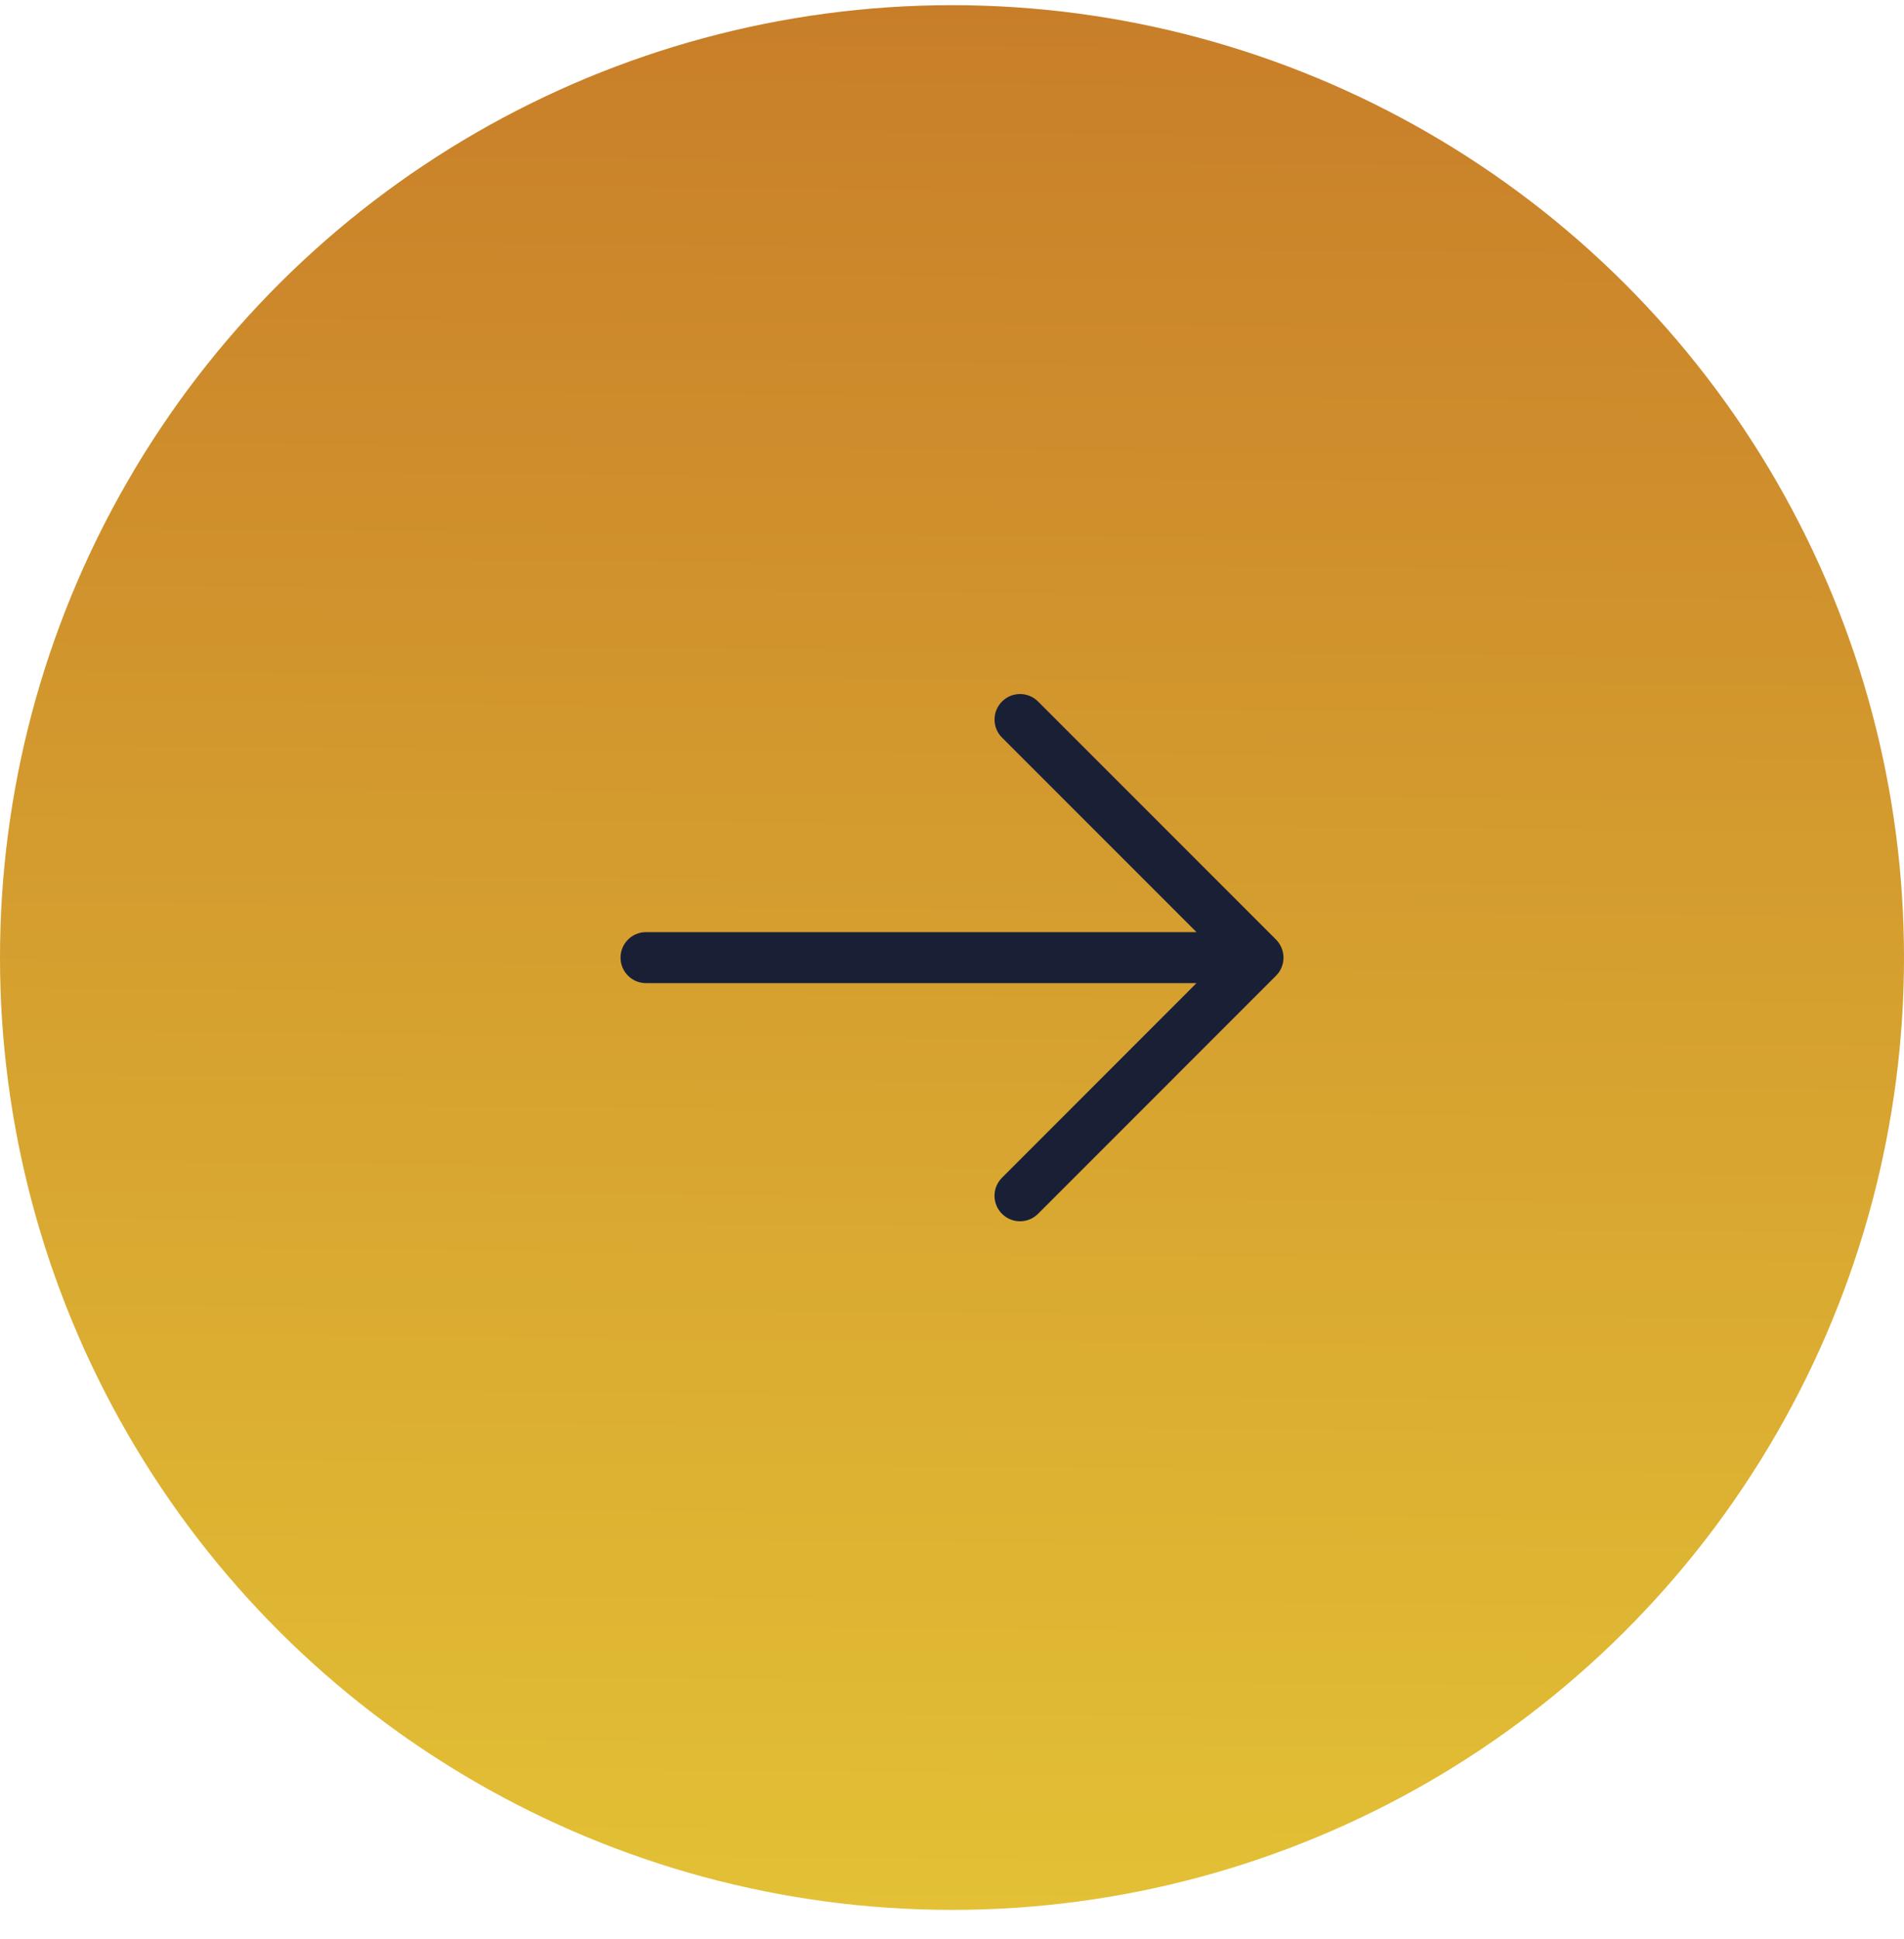 <svg width="56" height="57" viewBox="0 0 56 57" fill="none" xmlns="http://www.w3.org/2000/svg">
<circle cx="28" cy="28.152" r="28" transform="rotate(-90 28 28.152)" fill="url(#paint0_linear_674_12945)"/>
<path d="M29.471 20.625C29.325 20.771 29.251 20.963 29.251 21.155C29.251 21.348 29.324 21.54 29.471 21.686L35.191 27.405L19.001 27.405C18.587 27.405 18.251 27.741 18.251 28.155C18.251 28.57 18.587 28.905 19.001 28.905L35.19 28.905L29.47 34.626C29.177 34.919 29.177 35.394 29.47 35.687C29.763 35.98 30.238 35.98 30.531 35.687L37.531 28.686C37.6 28.617 37.655 28.535 37.693 28.443C37.769 28.26 37.769 28.053 37.693 27.87C37.655 27.778 37.6 27.695 37.531 27.625L30.531 20.625C30.238 20.332 29.764 20.332 29.471 20.625Z" fill="#192036"/>
<defs>
<linearGradient id="paint0_linear_674_12945" x1="-0.661" y1="33.803" x2="56.006" y2="34.26" gradientUnits="userSpaceOnUse">
<stop stop-color="#E3C135"/>
<stop offset="1" stop-color="#C87E29"/>
</linearGradient>
</defs>
</svg>
